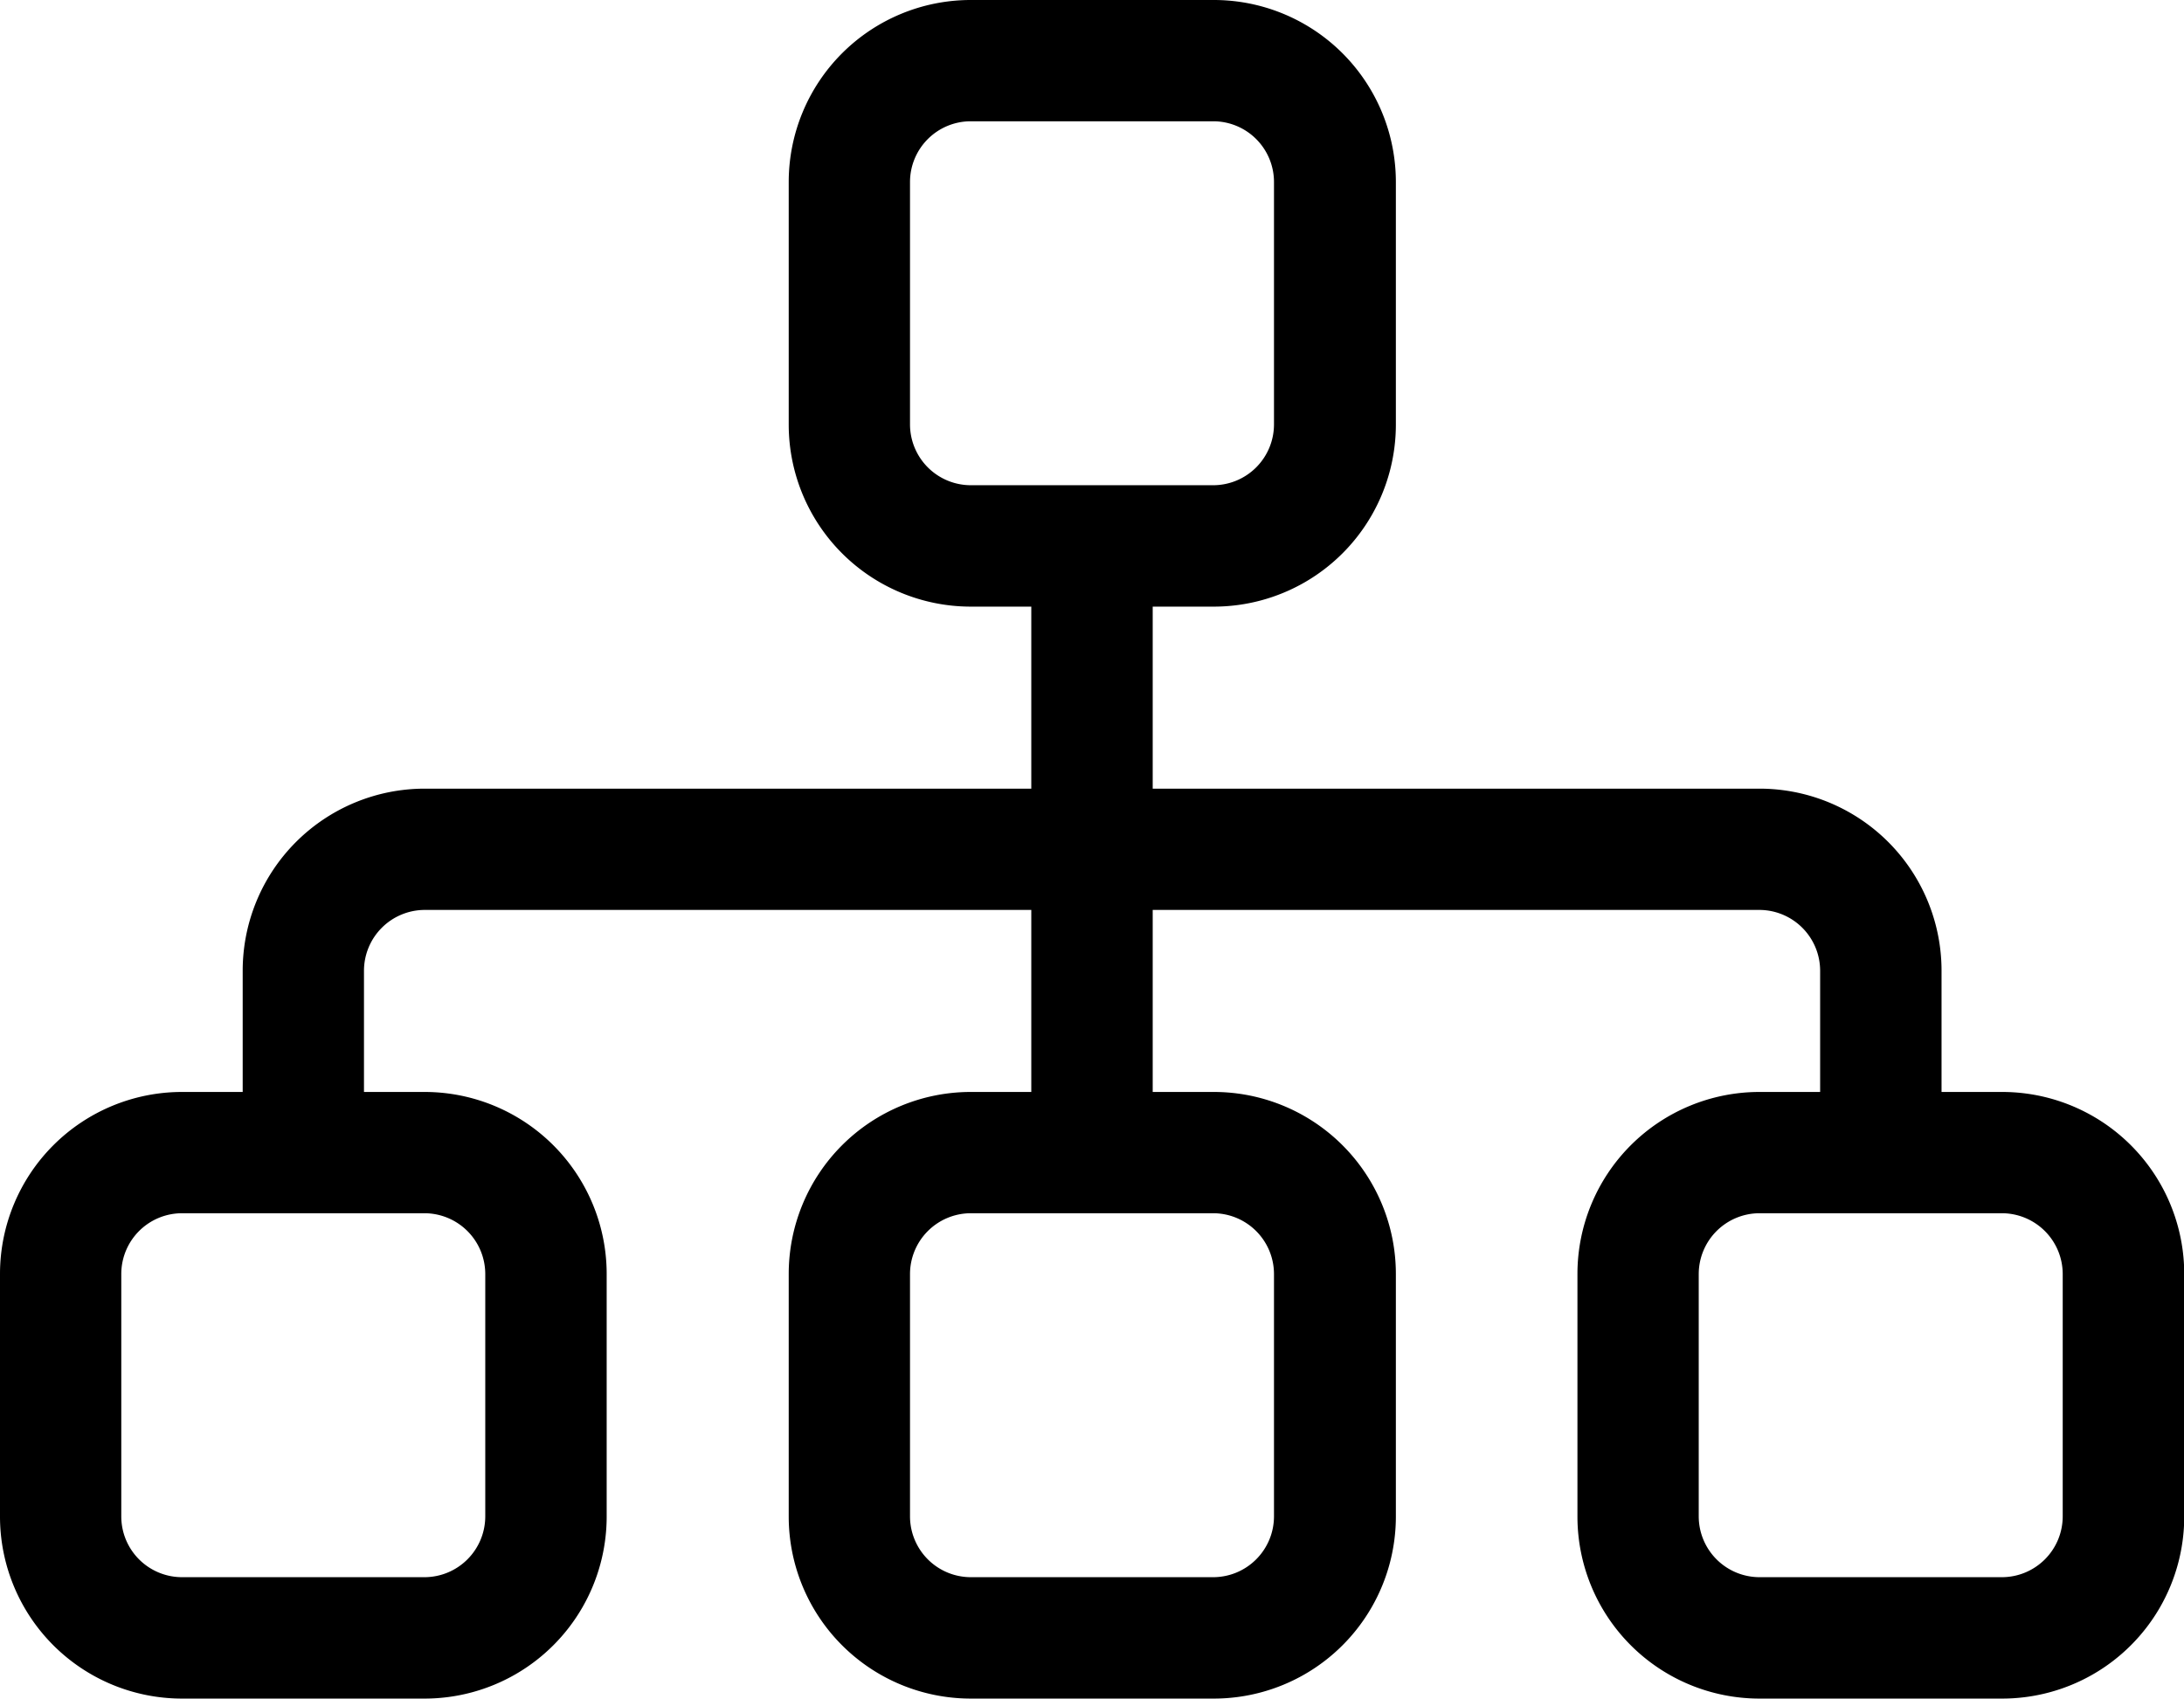 <svg xmlns="http://www.w3.org/2000/svg" width="18.619" height="14.482" viewBox="0 0 18.619 14.482">
  <path id="sitemap" d="M6.724,35.62V33.552A1.552,1.552,0,0,1,8.275,32h2.069A1.552,1.552,0,0,1,11.9,33.552V35.62a1.552,1.552,0,0,1-1.552,1.552H9.827v1.552H15a1.552,1.552,0,0,1,1.552,1.552V41.31h.517a1.552,1.552,0,0,1,1.552,1.552V44.93a1.552,1.552,0,0,1-1.552,1.552H15a1.552,1.552,0,0,1-1.552-1.552V42.861A1.552,1.552,0,0,1,15,41.31h.517V40.275A.519.519,0,0,0,15,39.758H9.827V41.31h.517A1.552,1.552,0,0,1,11.9,42.861V44.93a1.552,1.552,0,0,1-1.552,1.552H8.275A1.552,1.552,0,0,1,6.724,44.93V42.861A1.552,1.552,0,0,1,8.275,41.31h.517V39.758H3.62a.519.519,0,0,0-.517.517V41.31H3.62a1.552,1.552,0,0,1,1.552,1.552V44.93A1.552,1.552,0,0,1,3.62,46.482H1.552A1.552,1.552,0,0,1,0,44.93V42.861A1.552,1.552,0,0,1,1.552,41.31h.517V40.275A1.552,1.552,0,0,1,3.62,38.724H8.792V37.172H8.275A1.552,1.552,0,0,1,6.724,35.62Zm3.62-2.586H8.275a.518.518,0,0,0-.517.517V35.62a.519.519,0,0,0,.517.517h2.069a.519.519,0,0,0,.517-.517V33.552A.518.518,0,0,0,10.344,33.034Zm-9.31,9.827V44.93a.518.518,0,0,0,.517.517H3.62a.519.519,0,0,0,.517-.517V42.861a.519.519,0,0,0-.517-.517H1.552A.518.518,0,0,0,1.034,42.861Zm6.724,0V44.93a.519.519,0,0,0,.517.517h2.069a.519.519,0,0,0,.517-.517V42.861a.519.519,0,0,0-.517-.517H8.275A.519.519,0,0,0,7.758,42.861Zm6.724,0V44.93a.519.519,0,0,0,.517.517h2.069a.519.519,0,0,0,.517-.517V42.861a.519.519,0,0,0-.517-.517H15A.519.519,0,0,0,14.482,42.861Z" transform="translate(0 -32)"/>
</svg>
